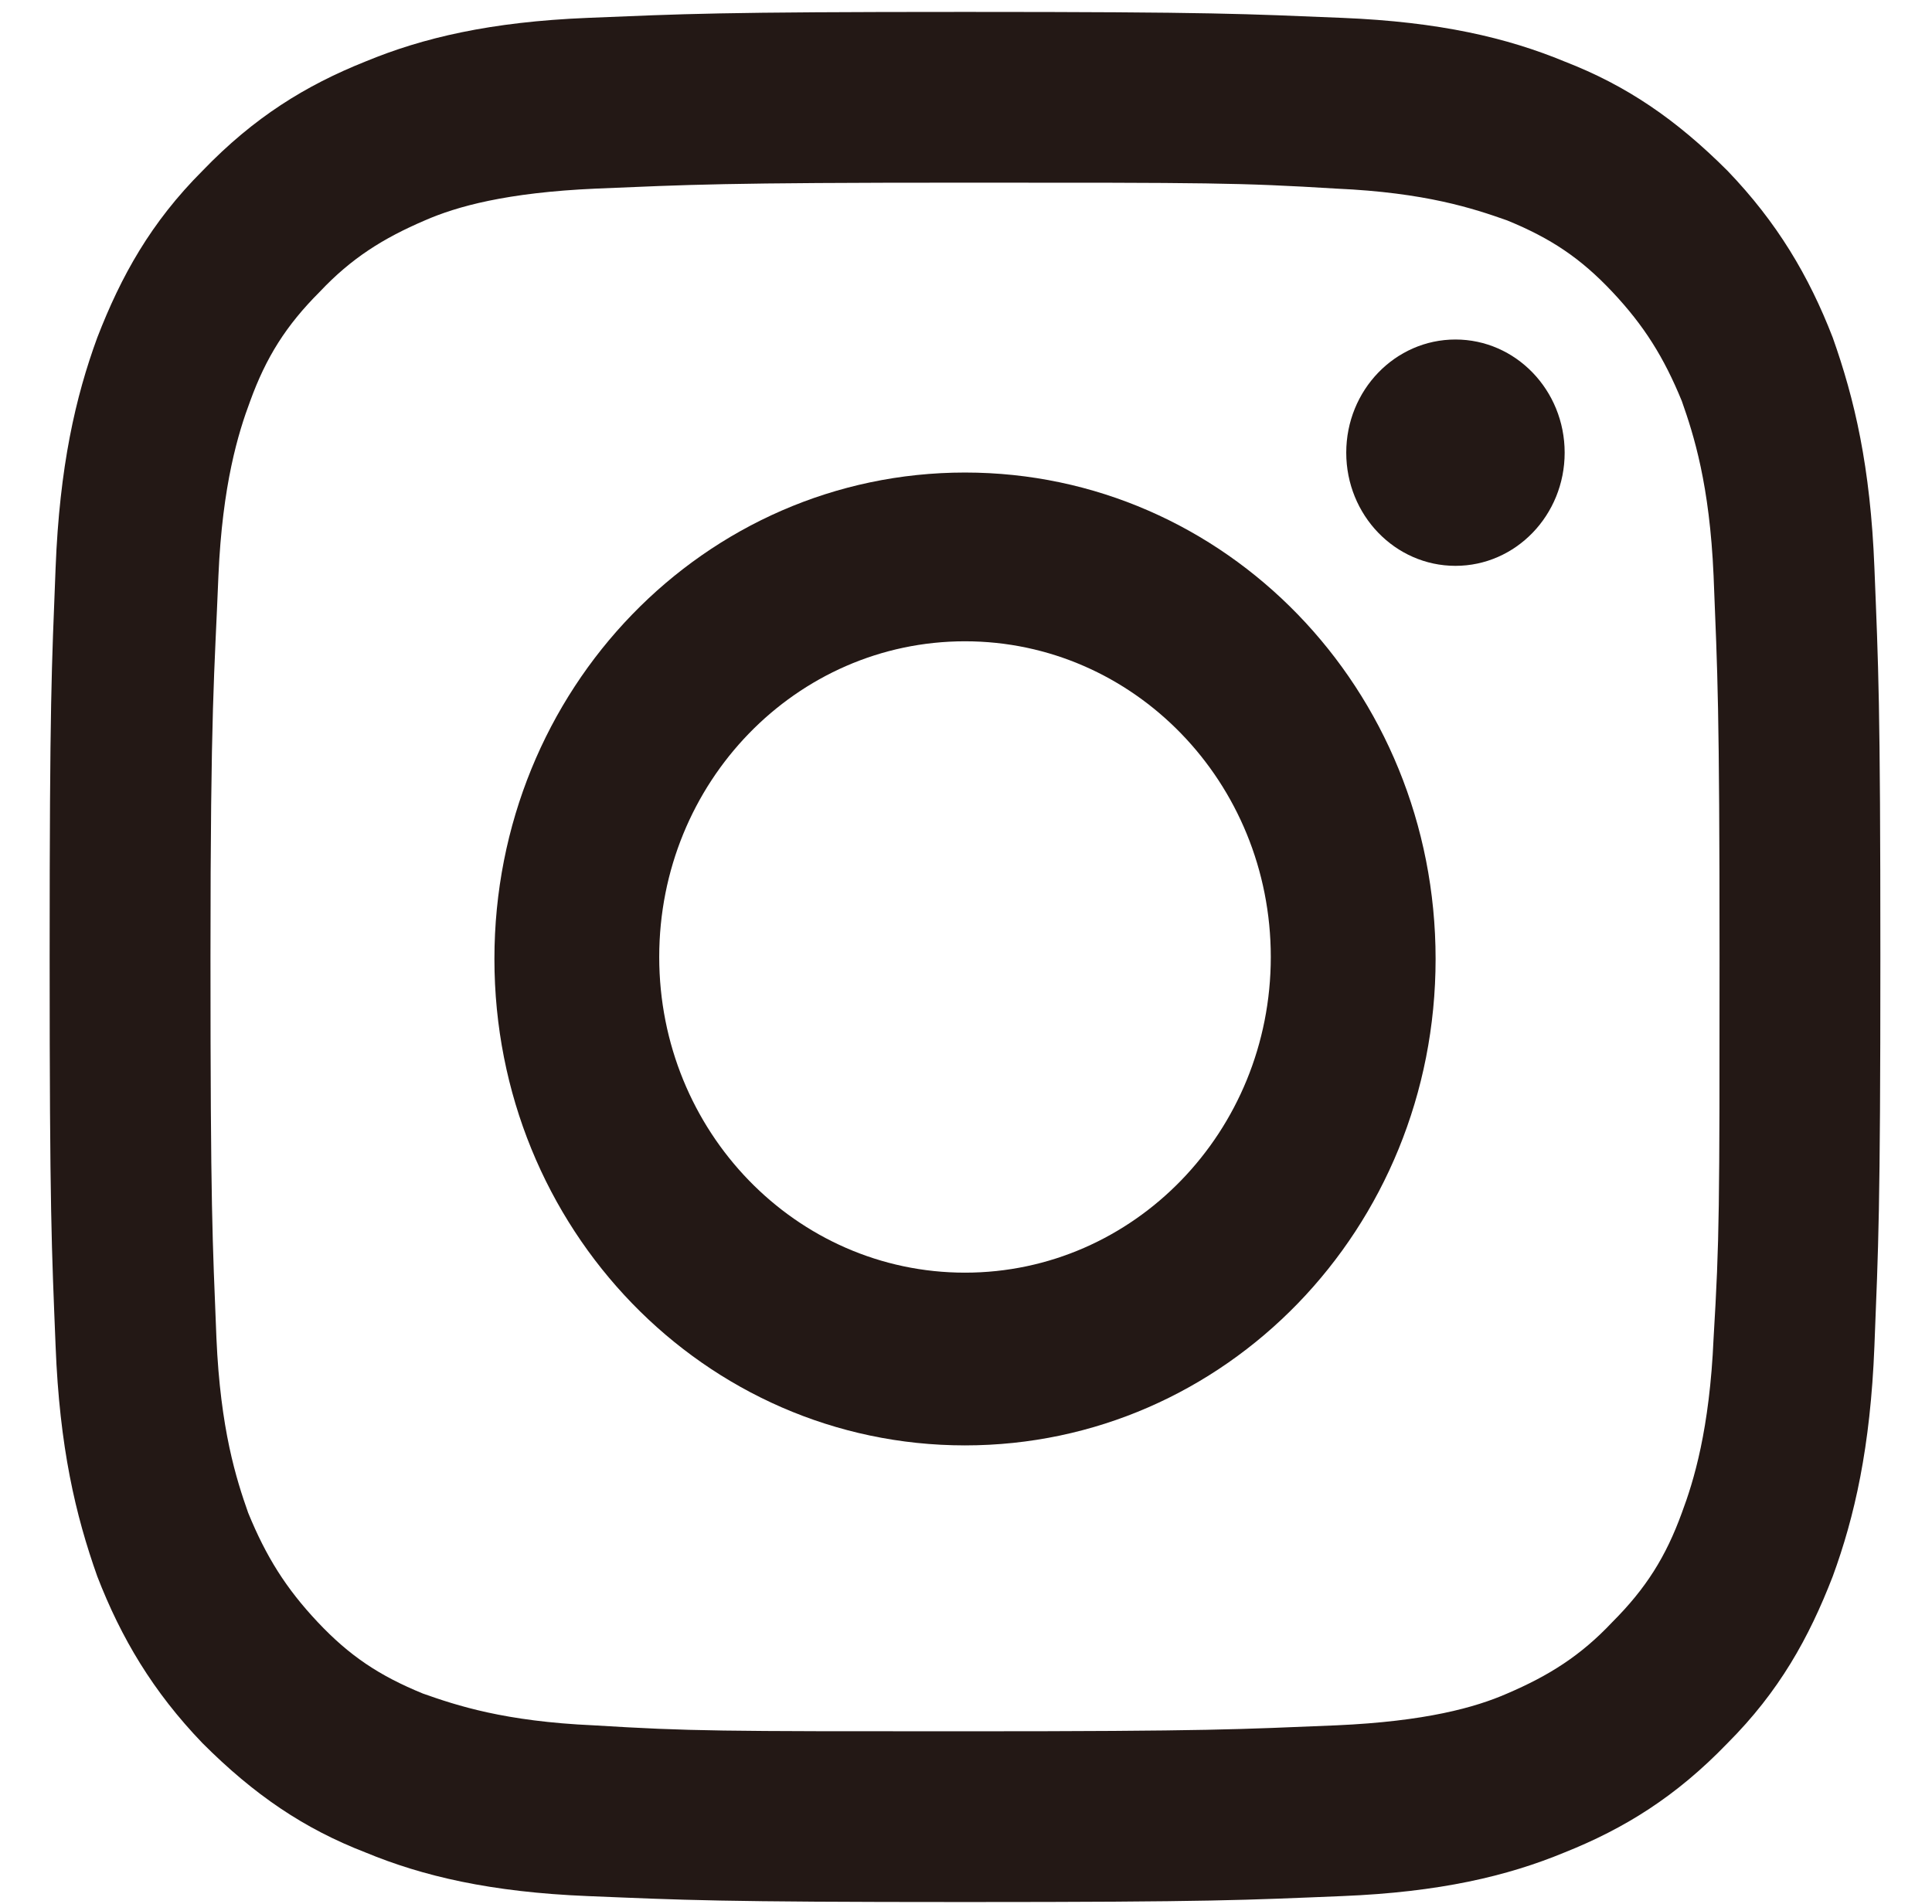 <?xml version="1.0" encoding="utf-8"?>
<!-- Generator: Adobe Illustrator 28.2.0, SVG Export Plug-In . SVG Version: 6.00 Build 0)  -->
<svg version="1.1" id="レイヤー_1" xmlns="http://www.w3.org/2000/svg" xmlns:xlink="http://www.w3.org/1999/xlink" x="0px"
	 y="0px" viewBox="0 0 97.3 95.9" style="enable-background:new 0 0 97.3 95.9;" xml:space="preserve">
<style type="text/css">
	.st0{fill:#231815;}
</style>
<g>
	<path class="st0" d="M48.6,9.2c12.3,0,13.8,0,18.7,0.3c4.5,0.2,6.9,1,8.6,1.6c2.2,0.9,3.7,1.9,5.3,3.6c1.6,1.7,2.6,3.3,3.5,5.5
		c0.6,1.7,1.4,4.2,1.6,8.8c0.2,5,0.3,6.5,0.3,19.2s0,14.2-0.3,19.2c-0.2,4.6-1,7.2-1.6,8.8c-0.8,2.2-1.8,3.8-3.5,5.5
		c-1.6,1.7-3.2,2.7-5.3,3.6c-1.6,0.7-4.1,1.4-8.6,1.6c-4.9,0.2-6.3,0.3-18.7,0.3s-13.8,0-18.7-0.3c-4.5-0.2-6.9-1-8.6-1.6
		c-2.2-0.9-3.7-1.9-5.3-3.6c-1.6-1.7-2.6-3.3-3.5-5.5c-0.6-1.7-1.4-4.2-1.6-8.8c-0.2-5-0.3-6.5-0.3-19.2S10.8,34,11,29
		c0.2-4.6,1-7.2,1.6-8.8c0.8-2.2,1.8-3.8,3.5-5.5c1.6-1.7,3.2-2.7,5.3-3.6c1.6-0.7,4.1-1.4,8.6-1.6C34.8,9.3,36.3,9.2,48.6,9.2
		 M48.6,0.6c-12.5,0-14.1,0.1-19,0.3c-4.9,0.2-8.3,1-11.2,2.2c-3,1.2-5.6,2.8-8.2,5.5c-2.6,2.6-4.1,5.3-5.3,8.4
		c-1.1,3-1.9,6.5-2.1,11.6c-0.2,5.1-0.3,6.7-0.3,19.6c0,12.9,0.1,14.6,0.3,19.6c0.2,5.1,1,8.5,2.1,11.6c1.2,3.1,2.8,5.8,5.3,8.4
		c2.6,2.6,5.1,4.3,8.2,5.5c2.9,1.2,6.3,2,11.2,2.2c4.9,0.2,6.5,0.3,19,0.3s14.1-0.1,19-0.3c4.9-0.2,8.3-1,11.2-2.2
		c3-1.2,5.6-2.8,8.2-5.5c2.6-2.6,4.1-5.3,5.3-8.4c1.1-3,1.9-6.5,2.1-11.6c0.2-5.1,0.3-6.7,0.3-19.6s-0.1-14.6-0.3-19.6
		c-0.2-5.1-1-8.5-2.1-11.6c-1.2-3.1-2.8-5.8-5.3-8.4c-2.6-2.6-5.1-4.3-8.2-5.5c-2.9-1.2-6.3-2-11.2-2.2C62.7,0.7,61.2,0.6,48.6,0.6
		L48.6,0.6z"/>
	<path class="st0" d="M48.6,23.8c-13.1,0-23.7,10.9-23.7,24.5s10.6,24.5,23.7,24.5s23.7-10.9,23.7-24.5S61.7,23.8,48.6,23.8z
		 M48.6,64.1c-8.5,0-15.4-7.1-15.4-15.9c0-8.8,6.9-15.9,15.4-15.9c8.5,0,15.4,7.1,15.4,15.9C64,57,57.1,64.1,48.6,64.1z"/>
	<ellipse class="st0" cx="73.3" cy="22.8" rx="5.5" ry="5.7"/>
</g>
</svg>
